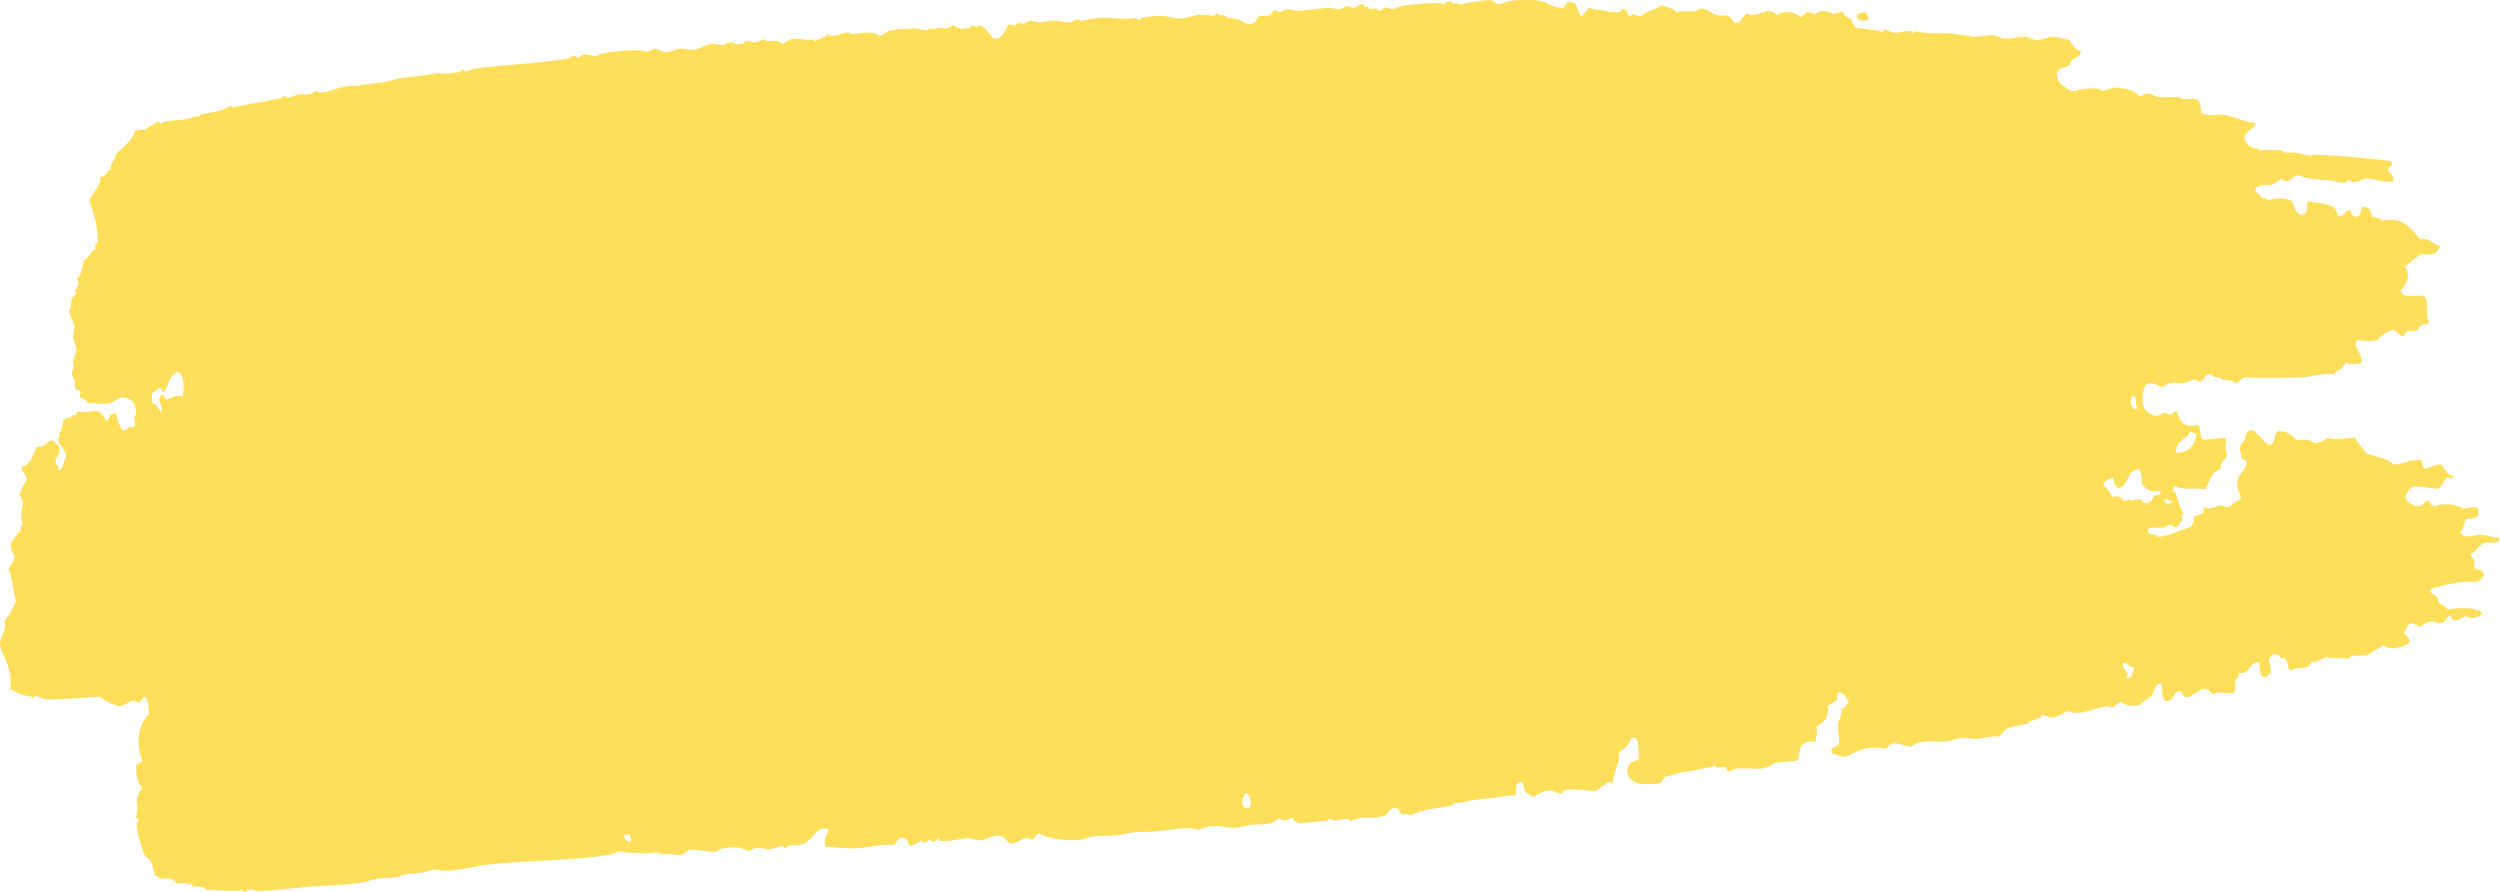 <?xml version="1.0" encoding="UTF-8" standalone="no"?><svg xmlns="http://www.w3.org/2000/svg" xmlns:xlink="http://www.w3.org/1999/xlink" fill="#ffde59" height="170.7" preserveAspectRatio="xMidYMid meet" version="1" viewBox="0.0 0.0 478.2 170.7" width="478.2" zoomAndPan="magnify"><defs><clipPath id="a"><path d="M 0 0 L 478.18 0 L 478.18 170.68 L 0 170.68 Z M 0 0"/></clipPath></defs><g><g id="change1_1"><path d="M 357.336 3.84 C 356.164 4.023 355.094 4.082 355.172 2.781 C 356.266 2.227 357.422 1.941 357.336 3.84" fill="inherit" fill-rule="evenodd"/></g><g clip-path="url(#a)" id="change1_2"><path d="M 238.934 154.547 C 239.586 153.773 239.164 151.957 238.273 151.695 C 237.539 152.254 236.977 154.906 238.934 154.547 Z M 119.684 160.668 C 121.523 162.102 120.559 158.16 119.23 160.297 C 119.633 160.109 119.535 160.566 119.684 160.668 Z M 406.723 129.727 C 408.02 129.676 408.047 128.551 408.195 127.527 C 406.953 127.941 407.309 126.469 406.066 126.879 C 406.043 128.699 407.438 128.125 406.723 129.727 Z M 415.406 95.82 C 414.875 95.844 414.793 95.34 414.137 95.512 C 413.582 96.582 415.641 96.605 415.406 95.82 Z M 405.25 93.379 C 404.609 93.086 404.277 92.422 404.254 91.395 C 403.305 91.613 402.516 91.969 402.301 92.809 C 403.07 93.406 403.637 94.238 404.156 95.133 C 405.52 94.402 406.027 95.738 406.285 95.777 C 407.215 95.918 406.984 95.223 407.52 95.672 C 407.816 95.922 408.809 95.352 409.168 95.527 C 409.984 95.465 409.785 96.605 410.883 96.211 C 411.551 96.098 411.945 94.965 412.008 94.871 C 412.258 94.508 413.742 95.004 413.172 93.941 C 411.402 94.23 410.406 93.609 409.742 92.578 C 409.641 91.484 409.691 90.215 409.082 89.734 C 406.668 89.996 407.328 92.84 405.25 93.379 Z M 418.836 82.676 C 418.195 84.176 415.949 84.316 416.277 86.629 C 418.977 86.586 419.988 84.84 420.102 82.984 C 419.57 83.008 419.492 82.504 418.836 82.676 Z M 408.91 78.141 C 408.008 76.992 409.285 76.066 407.875 75.742 C 407.297 76.426 407.387 78.629 408.91 78.141 Z M 32.879 71.992 C 32.082 72.848 32.156 74.445 31.07 75.051 C 30.984 74.559 30.863 74.09 30.18 74.301 C 30.113 74.891 29.312 74.848 29.016 75.23 C 29.285 75.812 28.715 77.398 29.602 77.25 C 30.062 77.766 30.387 78.438 30.98 78.793 C 30.988 77.148 29.793 76.359 31.102 75.465 C 32.066 77.715 32.938 74.891 34.879 75.969 C 35.27 74.551 35.438 71.219 33.629 71.102 C 33.672 71.648 32.941 71.539 32.879 71.992 Z M 187.074 4.832 C 188.711 5 189.078 6.672 190.203 7.465 C 191.941 7.273 192.199 5.84 192.871 4.742 C 194.012 4.59 193.586 5.348 194.512 4.602 C 195.395 3.898 194.801 4.766 196.16 4.461 C 196.5 4.391 196.527 4.02 196.949 3.98 C 197.645 3.91 197.895 4.215 198.629 4.25 C 199.531 4.289 200.852 3.973 201.914 3.965 C 202.801 3.965 203.961 4.609 205.25 4.094 C 205.375 4.043 205.762 3.633 205.625 3.645 C 206.012 3.609 206.566 4.039 207.305 3.914 C 208.887 3.66 210.266 3.148 212.656 3.453 C 213.305 3.543 214.234 3.621 215.98 3.586 C 216.367 3.574 216.828 3.426 217.215 3.48 C 217.559 3.52 217.656 3.855 218.074 3.816 C 217.969 3.824 218.227 3.402 218.445 3.371 C 219.402 3.242 220.75 3.031 222.156 3.055 C 223.418 3.07 224.695 3.602 225.926 3.555 C 227.148 3.516 228.098 2.828 230 2.789 C 230.766 2.773 231.359 3.012 232.094 3.02 C 232.41 3.027 232.477 2.555 232.883 2.539 C 232.828 2.539 233.074 2.926 233.328 2.914 C 234.164 2.891 234.16 2.871 234.598 3.227 C 235.148 3.664 236.297 3.371 237.141 3.832 C 237.551 4.059 237.816 4.535 238.855 4.516 C 240.426 4.816 240.105 3.535 240.805 3.105 C 241.43 2.898 242.254 3.18 242.863 2.926 C 243.023 2.859 243.523 2.055 243.613 2.027 C 244.277 1.855 244.359 2.383 244.883 2.34 C 245.203 2.309 245.523 1.879 246.086 1.816 C 246.719 1.75 247.41 2.043 248.172 2.055 C 249.941 2.078 252.309 1.535 254.352 1.52 C 255.16 1.516 255.496 1.824 256.027 1.789 C 256.754 1.746 256.879 1.348 257.641 1.238 C 258.316 1.141 258.367 1.562 258.902 1.543 C 259.23 1.531 260.457 0.465 260.93 0.953 C 260.973 1 260.91 1.344 260.965 1.367 C 261.121 1.426 261.68 1.184 261.789 1.297 C 261.824 1.332 261.781 1.699 261.824 1.707 C 262.434 1.855 263.41 1.242 263.504 1.977 C 264.387 2.184 264.562 1.453 265.113 1.422 C 265.473 1.402 265.793 1.816 266.387 1.73 C 267.105 1.621 267.242 1.316 267.996 1.172 C 270.086 0.781 272.902 0.664 275.398 0.535 C 275.742 0.52 275.844 0.938 276.258 0.879 C 276.203 0.887 276.383 0.465 276.633 0.43 C 276.77 0.41 277.781 0.238 277.871 0.324 C 277.91 0.367 277.852 0.715 277.906 0.734 C 278.059 0.793 278.617 0.555 278.723 0.664 C 279.223 1.18 280.008 0.633 281.605 0.414 C 282.672 0.27 284.09 -0.098 285.309 0.098 C 285.848 0.18 286.031 0.828 286.613 0.812 C 287.172 0.797 288.117 0.316 288.637 0.227 C 289.488 0.074 290.355 0.031 291.105 0.012 C 292.113 -0.016 293.492 -0.02 294.43 0.141 C 295.938 0.391 296.707 1.191 298.277 1.469 C 299.883 1.93 298.965 0.27 300.262 0.469 C 301.988 0.227 301.602 2.508 302.57 3.168 C 303 2.516 303.496 1.918 304.07 1.383 C 304.941 2.156 306.773 1.797 307.879 2.301 C 309.27 2.148 309.699 2.891 310.312 1.672 C 311.164 1.715 311.227 2.703 311.688 3.215 C 312.258 2.684 312.684 2.645 313.332 3.07 C 314.074 3.328 314.305 2.688 314.531 2.555 C 314.91 2.336 315.219 2.27 315.734 2.035 C 316.32 1.766 317.27 1.578 317.715 1.035 C 318.801 1.41 320.109 1.516 320.738 2.434 C 321.734 1.688 323.984 2.824 325.227 1.633 C 327.258 1.641 327.68 3.555 330.309 2.852 C 330.449 3.289 331.152 3.059 331.203 3.605 C 331.414 3.953 331.625 4.309 332.098 4.355 C 332.949 4.441 332.945 3.785 333.258 3.426 C 333.508 3.137 333.906 2.949 334.008 2.531 C 336.211 3.754 338.074 0.898 339.84 2.859 C 341.348 1.941 343.5 2.246 344.438 3.293 C 344.957 3.082 345.031 2.535 345.602 2.363 C 346.281 2.156 346.535 2.75 347.281 2.637 C 347.652 2.574 347.871 2.145 348.48 2.117 C 348.746 2.102 350 2.219 350.16 2.387 C 350.742 2.98 351.277 2.383 352.629 2.172 C 352.457 3.176 353.637 3.27 354.004 3.711 C 354.418 4.195 354.426 4.926 354.973 5.285 C 355.676 5.379 355.926 5.438 356.656 5.555 C 357.094 5.625 357.824 5.738 359.152 5.758 C 359.492 5.762 359.609 6.18 360.012 6.094 C 360.188 6.059 360.555 5.66 360.387 5.648 C 361.305 5.73 361.84 6.266 362.52 6.293 C 362.938 6.309 365.445 5.637 365.809 6.012 C 365.828 6.031 365.832 6.422 365.84 6.422 C 366.164 6.41 366.258 5.977 366.219 5.977 C 366.918 5.992 367.184 6.141 367.902 6.246 C 369.527 6.484 372.086 6.203 374.145 6.535 C 374.609 6.609 374.988 6.715 376.234 6.77 C 376.875 6.801 376.988 7.07 377.508 7.074 C 378.668 7.09 380.047 6.668 381.211 6.758 C 381.934 6.809 382.645 7.375 383.336 7.398 C 384.703 7.453 386.086 6.93 387.453 7.047 C 388.047 7.098 388.988 7.688 389.578 7.691 C 390.562 7.699 391.438 7.086 392.422 7.035 C 393.758 6.965 394.547 7.574 395.789 7.57 C 396.324 8.594 396.992 9.461 398.059 9.863 C 398.125 10.855 396.75 10.969 396.145 11.688 C 396.016 11.832 395.938 12.445 395.801 12.543 C 395.098 13.062 393.656 12.855 393.438 13.992 C 393.398 16.301 395.098 16.547 396.227 17.484 C 398.059 17.164 399.473 16.684 401.574 17.02 C 401.797 17.059 402.059 17.398 402.02 17.395 C 402.695 17.406 403.789 16.816 404.453 16.773 C 405.09 16.734 406.25 16.941 406.547 17.004 C 407.504 17.215 408.555 17.531 409.156 18.441 C 409.898 18.402 409.98 17.895 410.766 17.887 C 411.477 17.879 412.137 18.414 412.891 18.531 C 414.137 18.723 415.738 18.449 417.043 18.59 C 417.098 18.598 417.148 18.977 417.492 18.965 C 418.453 18.934 419.352 18.809 420.406 19.129 C 420.918 19.574 420.996 20.543 421.027 21.562 C 422.453 22.383 424.234 21.777 425.625 21.992 C 427.793 22.328 429.543 23.504 431.562 23.555 C 431.133 24.719 429.559 24.922 429.309 26.238 C 429.473 27.234 429.832 27.723 430.719 28.184 C 430.863 28.266 431.863 28.367 431.988 28.492 C 432.48 28.996 433.277 28.551 434.492 28.691 C 434.703 28.715 436.309 28.641 436.586 28.922 C 437.035 29.391 437.309 29.074 438.68 29.16 C 439.582 29.215 440.609 29.633 441.629 29.738 C 442.168 29.785 442.738 29.57 443.277 29.594 C 447.445 29.781 453.645 30.316 457.477 30.855 C 457.871 31.953 456.727 31.754 456.793 32.57 C 457.035 33.344 458.035 33.215 457.793 34.559 C 455.992 35.242 454.395 34.137 452.785 34.16 C 451.949 34.172 451.48 34.629 450.766 34.75 C 450.535 34.785 450.168 34.855 449.938 34.82 C 449.734 34.789 449.43 34.449 449.496 34.441 C 448.82 34.453 448.82 34.953 448.293 34.965 C 447.254 34.98 446.012 34.461 444.934 34.422 C 443.348 34.367 441.676 34.301 439.891 33.613 C 438.738 33.289 438.484 34.508 437.492 34.648 C 436.867 34.742 436.688 34.219 436.223 34.344 C 435.52 34.535 435.336 35.055 434.648 35.309 C 433.707 35.652 432.375 35.062 431.395 36.004 C 431.188 37.148 432.281 36.762 432.355 37.578 C 432.5 38.164 433.598 37.617 433.66 38.293 C 435.953 37.902 436.285 37.812 438.219 38.312 C 438.922 39.152 438.902 40.836 440.113 41.055 C 441.875 41.258 440.859 39.137 441.551 38.445 C 443.645 39.133 446.805 38.543 447.184 41.273 C 448.758 41.582 448.266 40.152 449.578 40.242 C 449.625 40.945 449.977 41.277 450.508 41.402 C 452.074 41.703 451.195 39.945 452.008 39.613 C 453.305 39.445 453.52 40.551 453.84 41.527 C 454.609 41.52 455.238 41.684 455.551 42.215 C 459.707 41.359 461.152 43.723 462.898 45.723 C 464.801 45.426 465.297 46.801 466.746 47.047 C 466.125 48.77 465.266 48.805 463.145 48.602 C 461.934 49.234 461.102 50.191 460.035 50.945 C 461.324 52.836 460.117 54.453 459.191 55.574 C 459.477 57.5 462.648 56 463.855 56.828 C 464.73 58.117 463.664 60.035 464.691 61.734 C 464.121 62.027 463.637 61.938 463.082 62.285 C 462.879 62.414 462.496 63.102 462.332 63.18 C 461.48 63.574 459.953 62.863 459.934 64.219 C 458.496 64.566 458.793 62.848 457.355 63.195 C 456.188 63.609 455.402 64.348 454.625 65.086 C 453.133 65.34 451.938 65.254 450.879 64.996 C 449.797 66.617 452.074 67.273 451.684 69.484 C 450.586 69.574 449.348 69.844 448.77 69.324 C 448.34 69.875 448.145 70.234 447.641 70.66 C 447.281 70.973 446.574 71.059 446.484 71.594 C 444.32 71.184 441.754 72.332 439.07 72.23 C 437.199 72.16 432.695 72.395 429.953 72.188 C 428.375 71.883 428.863 73.309 427.551 73.223 C 426.965 72.598 425.812 72.836 425.016 72.613 C 424.902 72.582 424.891 72.289 424.562 72.234 C 423.824 72.113 423.316 72.242 422.848 71.555 C 421.371 71.457 421.965 73.102 420.488 73 C 419.645 71.93 418.488 73.543 416.785 73.32 C 416.242 73.25 414.859 72.91 413.945 73.98 C 412.59 74.07 412.27 72.941 410.578 73.441 C 409.594 74.734 409.684 77.074 410.145 78.035 C 410.301 78.355 410.934 79.184 411.484 79.164 C 411.961 79.148 411.727 79.492 411.934 79.543 C 412.605 79.688 413.348 79.066 414.367 78.918 C 414.129 78.953 414.746 79.281 414.809 79.293 C 415.535 79.41 415.652 78.621 416.426 78.738 C 416.945 80.535 417.766 81.984 420.371 81.301 C 421.102 81.789 420.711 83.621 421.445 84.109 C 422.816 83.992 424.188 83.871 425.559 83.754 C 426.102 84.133 425.68 84.715 425.699 85.402 C 425.719 86.012 426.016 86.867 425.875 87.457 C 425.785 87.871 424.484 88.371 424.82 89.621 C 422.973 90.227 422.633 92.105 421.848 93.609 C 420.016 93.219 417.293 93.879 415.98 92.867 C 415.977 93.203 415.559 93.328 415.645 93.727 C 415.73 94.145 416.031 93.945 416.086 94.105 C 416.32 94.723 416.727 96.379 417.195 97.324 C 417.379 97.695 418.031 98.348 417.301 98.559 C 417.77 99.84 416.77 99.887 416.652 100.684 C 415.816 101.031 415.531 100.371 414.973 100.418 C 414.309 100.473 414.301 100.887 413.773 100.934 C 412.91 101.016 411.656 100.746 410.898 101.184 C 410.598 102.75 412.352 101.871 412.684 102.688 C 415.219 102.527 416.652 101.449 418.75 100.922 C 419.207 100.758 419.309 100.43 419.504 100.027 C 419.605 99.797 419.621 98.996 419.801 98.754 C 420.117 98.332 422.348 98.602 421.312 96.969 C 422.543 97.531 423.562 97.043 424.598 96.688 C 425.293 96.449 425.539 97.184 426.281 96.953 C 426.91 96.762 427.559 95.742 428.641 95.508 C 428.621 94.176 427.766 93.836 427.949 92.254 C 428.102 90.723 429.336 90.113 429.727 88.785 C 429.934 87.93 428.992 87.945 428.793 87.621 C 428.531 87.184 428.949 86.336 428.273 86.422 C 428.664 86.16 428.383 85.605 428.578 85.156 C 428.707 84.855 429.203 84.52 429.336 84.262 C 429.562 83.801 429.387 83.387 429.637 82.988 C 430.98 80.883 432.273 84.113 433.969 85.105 C 435.516 85.008 434.742 82.961 435.809 82.457 C 437.508 82.406 438.445 83.258 439.277 84.23 C 440.828 83.895 441.914 84.121 442.641 84.77 C 443.691 84.637 444.578 84.367 445.039 83.734 C 446.414 84.215 448.523 83.824 450.418 83.688 C 451.055 84.902 452.008 85.73 452.758 86.801 C 454.562 87.383 456.621 87.652 457.91 88.844 C 459.809 88.914 460.406 87.891 462.402 88.043 C 463.699 87.559 463.094 89.332 463.777 89.582 C 465.105 89.559 465.457 88.703 467.031 88.887 C 467.57 89.906 468.242 90.773 469.301 91.18 C 469.062 91.934 468.559 91.301 468.07 91.285 C 467.367 91.965 467.191 93.086 466.191 93.516 C 464.805 93.348 463.504 93.086 462 93.051 C 460.797 93.18 460.555 94.121 460.086 94.871 C 460.219 96.078 461.156 96.32 461.914 96.785 C 463.664 97.113 463.441 95.781 464.719 95.719 C 464.766 96.422 465.121 96.754 465.648 96.879 C 467.141 96.145 469.789 96.387 471.066 97.238 C 471.941 97.41 473.73 96.5 473.984 97.406 C 474.516 99.121 473.148 99.246 471.656 99.262 C 471.359 100.16 471.176 101.145 470.633 101.84 C 471.277 103.301 473.418 102.199 474.82 102.309 C 476.238 102.418 477.129 103.051 478.184 102.844 C 477.949 104.418 476.012 103.48 474.961 103.953 C 473.926 104.418 473.594 105.723 472.637 105.812 C 472.551 106.816 473.469 106.645 473.227 107.832 C 473.047 109.555 475.266 108.434 475.078 110.156 C 474.055 111.52 473.715 111.348 471.863 111.266 C 471.355 111.242 470.719 111.32 470.219 111.41 C 468.371 111.727 466.391 112.145 464.938 112.688 C 464.574 113.754 466.219 113.691 466.348 114.641 C 466.547 116.059 467.426 115.379 468.172 116.559 C 470.867 116.227 473.387 116.105 474.863 117.223 C 474.625 117.723 473.582 118.141 473.285 118.188 C 472.398 118.324 472.188 117.867 471.605 117.918 C 470.902 117.977 470.383 118.992 469.172 118.539 C 469.129 118.523 468.656 117.758 468.691 117.754 C 468.059 117.836 467.754 118.926 467.152 119.129 C 466.414 119.383 465.867 118.824 465.059 118.895 C 464.34 118.965 463.473 119.32 463.074 119.898 C 462.277 119.785 461.969 119.102 460.941 119.25 C 460.426 119.707 460.215 120.418 459.852 121 C 460.094 121.773 461.09 121.645 460.855 122.992 C 459.438 123.828 457.266 124.516 455.914 123.418 C 454.859 124.055 453.824 124.707 452.766 125.344 C 450.727 125.582 450.266 124.938 449.094 126.078 C 448.031 125.539 445.898 126.246 444.918 125.609 C 444.391 126.117 443.738 126.184 442.93 126.605 C 442.785 126.68 442.188 126.555 442.105 126.68 C 441.844 127.059 441.875 127.395 441.352 127.574 C 440.422 127.895 439.055 127.602 438.094 128.266 C 437.48 127.785 437.684 126.348 437.059 125.867 C 435.82 126.285 436.176 124.809 434.934 125.227 C 433.285 125.949 434.371 126.605 434.398 128.582 C 434.328 129.039 433.602 128.938 433.645 129.477 C 432.027 129.891 432.332 128.02 432.16 126.707 C 429.902 126.586 430.734 129.062 428.191 128.707 C 428.586 129.805 427.441 129.602 427.508 130.426 C 427.719 131.363 427.578 132.012 427.273 132.516 C 425.367 132.871 424.562 131.934 423.16 132.871 C 422.875 132.301 422.43 131.922 421.82 131.742 C 420.332 131.891 419.918 132.934 418.633 133.262 C 417.34 133.734 417.691 132.266 416.879 132.168 C 415.441 132.352 416.066 134.281 414.145 134.059 C 413.457 133.516 413.602 131.984 413.449 130.805 C 411.992 130.703 412.164 132.367 411.57 133.043 C 410.906 133.781 409.809 134.078 409.238 134.895 C 407.809 135.094 406.598 135.016 405.883 134.359 C 405.383 133.988 404.098 135.57 403.895 135.359 C 402.934 134.348 399.383 136.516 396.934 136.367 C 396.367 136.34 396.094 136.008 395.664 136.066 C 394.574 136.23 393.754 137.434 392.035 137.203 C 391.957 137.199 390.645 136.512 390.348 136.938 C 390.32 136.988 390.438 137.32 390.387 137.344 C 390.246 137.434 389.656 137.293 389.562 137.418 C 389.234 137.906 389.02 137.68 388.367 137.938 C 388.148 138.031 387.988 138.391 387.996 138.387 C 386.469 138.801 384.816 138.754 383.539 139.594 C 383.148 140.039 382.777 140.484 382.406 140.941 C 380.965 140.598 379.469 141.289 377.883 141.332 C 376.996 141.352 376.316 141.043 375.375 141.125 C 374.32 141.238 373.254 141.75 372.121 141.828 C 370.043 141.965 367.469 141.285 365.574 142.805 C 364.406 142.832 363.797 142.199 362.621 142.227 C 361.281 141.988 361.41 142.984 360.641 143.23 C 358.812 142.816 357.066 142.945 355.293 143.688 C 354.348 144.086 353.656 144.652 352.891 144.727 C 351.879 144.82 351.582 144.332 350.352 144.113 C 349.91 142.59 351.848 143.086 351.82 141.91 C 351.809 140.535 351.473 139.59 351.539 138.625 C 351.605 137.59 352.617 136.867 352.109 135.672 C 352.941 135.48 353.141 134.758 353.656 134.301 C 353.164 133.516 352.789 132.598 351.828 132.387 C 351.074 132.512 351.695 133.797 351.145 134.102 C 350.559 134.367 350.16 134.797 349.57 135.062 C 349.977 136.297 349.281 136.602 349.375 137.562 C 348.676 138 348.262 138.668 347.426 138.977 C 347.777 140.301 347.312 140.918 347.258 141.895 C 344.109 141.402 344.273 143.707 343.84 145.512 C 342.605 145.613 341.371 145.723 340.141 145.824 C 339.18 145.887 338.656 146.633 337.742 146.863 C 335.391 147.43 332.812 146.406 331.16 147.43 C 330.359 147.805 330.191 146.82 329.855 146.711 C 329.266 146.523 328.25 147.195 328.176 146.441 C 325.484 147.359 321.738 147.387 319.227 148.457 C 317.918 148.375 318.238 149.656 317.281 149.867 C 314.531 150.109 311.902 150.211 311.301 147.895 C 311.008 146.121 312.254 145.637 313.559 145.207 C 313.328 143.828 313.594 141.852 312.793 141.137 C 311.445 140.891 312.031 142.273 311.258 142.512 C 310.902 143.098 310.227 143.43 309.715 143.887 C 309.832 146.27 308.57 147.5 308.57 149.789 C 307.039 149.078 306.395 151.012 304.969 151.34 C 304.832 151.371 299.598 150.473 298.762 151.465 C 298.746 151.48 298.809 151.871 298.801 151.871 C 298.137 151.883 297.398 151.188 296.262 151.266 C 294.77 151.281 294.348 152.191 293.039 152.371 C 292.473 151.746 292.18 152.043 291.699 151.242 C 291.34 150.645 291.668 149.969 291.145 149.633 C 289.387 149.426 290.406 151.555 289.715 152.242 C 288.516 151.961 287.293 152.426 286.012 152.562 C 283.707 152.797 281.488 153.02 279.465 153.539 C 279.074 153.641 278.613 153.527 278.23 153.645 C 277.887 153.75 277.855 154.051 277.445 154.129 C 274.617 154.645 271.926 154.793 269.734 156.031 C 269.688 155.641 269.195 155.758 268.871 155.691 C 267.586 156.172 267.93 154.699 267.117 154.602 C 265.496 154.383 265.742 155.734 264.758 156.043 C 263.469 156.57 262.355 156.336 260.641 156.398 C 259.789 156.438 259.047 156.973 258.211 157.023 C 258.395 157.016 257.867 156.668 257.766 156.648 C 256.844 156.508 256.004 157.078 254.883 156.895 C 254.719 156.871 254.32 156.531 254.438 156.523 C 254.105 156.551 254.066 156.969 253.648 157 C 251.945 157.148 250.266 157.305 248.301 157.461 C 248.164 157.027 247.457 157.258 247.41 156.719 C 247.355 156 246.457 157.066 245.352 156.895 C 245.234 156.867 244.715 156.559 244.902 156.516 C 244.258 156.645 243.609 157.344 242.918 157.516 C 241.82 157.793 240.051 157.637 238.805 157.867 C 237.039 158.199 236.676 158.504 234.688 158.223 C 233.559 158.07 232.691 157.828 230.949 158.133 C 230.16 158.27 229.855 158.637 229.344 158.684 C 228.633 158.754 228.41 158.43 227.66 158.418 C 224.898 158.375 221.906 159.125 219.43 159.125 C 217.855 159.125 217.105 159.07 215.316 159.48 C 213.004 160.008 210.742 159.746 208.734 160.051 C 207.953 160.164 207.391 160.586 206.711 160.633 C 204.004 160.812 201.285 160.562 199.168 159.629 C 198.246 158.949 197.879 160.523 197.594 160.59 C 197.262 160.672 196.621 160.098 195.914 160.324 C 195.133 160.57 194.809 161.137 193.922 161.324 C 192.484 161.523 192.449 160.051 191.316 159.895 C 189.672 159.531 188.562 160.969 186.828 160.691 C 186.449 160.629 186.09 160.469 185.559 160.391 C 184.777 160.262 185.133 160.273 183.504 160.566 C 182.477 160.742 181.18 160.934 179.797 160.887 C 179.883 160.887 179.547 160.215 179.348 160.508 C 179.137 160.824 178.77 161.062 178.152 161.023 C 178.23 161.031 177.898 160.352 177.703 160.648 C 177.488 160.973 177.125 161.203 176.5 161.172 C 176.582 161.172 176.254 160.496 176.059 160.793 C 175.895 161.023 175.113 161.605 174.07 161.789 C 173.613 161.277 173.551 160.297 172.695 160.25 C 171.387 160.172 171.703 161.453 170.742 161.664 C 168.715 161.355 166.32 162.156 163.75 162.27 C 161.734 162.348 159.664 162.066 157.918 161.938 C 157.312 160.156 158.441 159.836 158.457 158.57 C 156.438 158.117 156.191 159.359 154.898 160.543 C 154.383 161.012 154.371 161.141 153.32 161.508 C 152.504 161.785 152.473 161.73 150.855 161.719 C 150.859 161.719 150.414 162.223 150.062 162.203 C 150.035 162.195 149.941 161.812 149.625 161.824 C 149.258 161.836 147.863 162.398 147.191 162.449 C 146.227 162.52 145.809 161.961 144.273 162.285 C 143.973 162.348 143.402 162.77 143.48 162.77 C 142.863 162.773 141.969 162.168 141.359 162.121 C 140.402 162.055 138.816 162.078 137.652 162.438 C 137.328 162.543 137.281 162.895 136.867 162.926 C 135.922 162.984 133.844 162.582 132.27 162.492 C 131.496 162.512 131.109 163.316 130.289 163.492 C 129.426 163.672 128.777 163.387 127.777 163.293 C 127.379 163.25 126.949 163.449 126.547 163.398 C 126.195 163.355 126.105 163.082 125.688 163.062 C 125.008 163.016 124.309 163.273 123.633 163.234 C 122.715 163.18 121.969 163.113 120.301 163.102 C 119.492 163.105 119.152 162.805 118.621 162.836 C 117.918 162.879 117.746 163.254 117.012 163.387 C 109.637 164.777 100.453 164.441 92.328 165.512 C 90.695 165.734 87.73 166.574 84.961 166.566 C 84.398 166.566 83.543 166.27 82.859 166.328 C 82.207 166.387 81.66 166.754 80.844 166.926 C 79.898 167.109 78.48 167.043 77.547 167.207 C 76.832 167.336 76.711 167.645 75.945 167.758 C 74.445 167.977 73.191 167.906 71.824 168.109 C 71.16 168.211 70.484 168.574 69.805 168.703 C 66.48 169.324 62.812 169.309 59.523 169.586 C 56.184 169.875 52.723 170.289 49.648 170.438 C 49.285 170.457 47.41 169.848 47.145 170.238 C 47.125 170.27 47.207 170.645 47.18 170.652 C 46.574 170.801 46.543 170.305 46.32 170.309 C 44.863 170.344 43.332 170.438 41.758 170.289 C 40.906 170.207 40.059 170.242 39.254 170.086 C 39.137 170.062 39.195 169.703 38.809 169.711 C 39.152 169.699 36.777 169.539 36.719 169.477 C 36.672 169.434 36.734 169.086 36.684 169.062 C 36.527 169.012 35.969 169.25 35.859 169.133 C 35.316 168.578 35.129 169.207 33.766 168.902 C 33.543 168.855 33.035 168.188 32.875 168.145 C 31.934 167.941 30.758 168.352 29.922 167.578 C 29.121 166.848 29.434 165.781 28.848 164.773 C 28.527 164.207 27.742 163.828 27.477 163.23 C 27.301 162.828 27.059 161.734 26.887 161.211 C 26.527 160.094 26.211 159.332 26.156 157.543 C 26.145 157.238 26.629 157.051 26.496 156.684 C 26.453 156.562 26.051 156.727 26.051 156.309 C 26.047 155.574 26.305 155.391 26.316 154.625 C 26.332 154.098 26.094 153.496 26.18 152.977 C 26.297 152.258 26.59 151.383 27.234 150.816 C 26.559 149.953 26.031 148.922 26.094 147.184 C 25.617 145.895 27.082 146.238 27.184 145.434 C 25.863 141.973 26.551 138.43 28.496 136.613 C 28.348 135.434 28.492 133.902 27.805 133.359 C 26.887 133.262 27.27 134.133 26.637 134.289 C 26.004 134.449 25.844 133.832 25.371 133.984 C 24.398 134.289 23.891 135.066 22.973 135.02 C 21.367 134.938 20.422 134.086 19.086 133.277 C 15.379 133.418 11.758 133.91 8.773 133.754 C 8.086 133.719 7.648 133.25 6.641 133.109 C 6.801 133.133 6.492 133.582 6.266 133.559 C 6.242 133.559 6.117 133.195 5.816 133.18 C 4.238 133.109 3.441 132.504 1.98 131.852 C 2.125 129.586 1.969 128.461 1.066 126.133 C 0.668 125.078 0.039 124.281 0.004 123.32 C -0.07 121.738 1.457 120.711 0.844 118.688 C 1.949 117.844 2.227 116.293 3.027 115.188 C 2.574 113.004 2.309 110.602 1.637 108.676 C 2.16 108.219 2.363 107.508 2.73 106.922 C 2.918 105.637 1.918 105.77 2.105 104.488 C 2.031 103.523 2.77 103 3.16 102.328 C 3.312 102.07 3.812 101.668 3.914 101.438 C 4.074 101.078 3.727 100.598 4.254 100.57 C 4.281 99.68 3.984 99.039 4.039 98.105 C 4.09 97.379 4.898 95.832 3.758 94.816 C 3.969 93.59 4.562 92.691 5.156 91.793 C 5.16 90.578 4.113 90.609 4.125 89.391 C 5.973 88.789 6.309 86.91 7.094 85.406 C 9.012 85.754 8.609 84.141 10.316 84.301 C 10.539 85.012 11.695 85.055 11.352 86.699 C 11.254 87.172 10.41 87.441 10.703 88.828 C 10.684 88.727 11.098 89.047 11.152 89.203 C 11.238 89.453 11.152 89.77 11.223 90.023 C 12.238 89.605 12.125 88.238 12.656 87.414 C 12.582 85.844 11.445 85.523 11.141 84.23 C 11.23 82.785 12.051 81.945 12.051 80.426 C 12.32 80.203 12.492 80.113 12.84 79.941 C 12.98 79.867 13.578 79.988 13.664 79.867 C 13.703 79.812 13.578 79.488 13.625 79.457 C 13.766 79.363 14.363 79.516 14.445 79.383 C 15.102 78.43 14.602 78.824 16.473 78.797 C 17.02 78.793 17.562 78.672 18.117 78.656 C 19.512 78.504 19.754 79.73 20.348 80.535 C 21.047 80.105 20.73 78.82 22.297 79.125 C 22.293 80.645 22.961 81.371 23.41 82.348 C 24.414 82.426 24.238 81.512 25.434 81.75 C 26.25 81.598 25.605 80.289 25.664 79.664 C 25.668 79.617 26.051 79.547 26.039 79.219 C 25.992 77.676 25.535 76.461 24.109 76.066 C 22.707 75.633 22.023 76.957 20.891 77.176 C 19.609 77.418 18.387 77.066 16.742 77.113 C 16.676 76.34 15.789 76.496 15.398 75.984 C 15.191 75.711 15.473 75.059 15.289 74.75 C 15.211 74.613 14.48 74.52 14.434 74.41 C 14.238 73.953 14.406 73.262 14.293 72.766 C 14.16 72.172 13.828 72.051 13.773 71.566 C 13.707 70.902 14.031 70.836 14.082 70.301 C 14.117 69.902 13.91 69.461 13.973 69.066 C 14.09 68.359 14.609 67.574 14.617 66.941 C 14.633 66.258 14.043 65.426 14 64.504 C 13.965 63.852 14.305 62.848 14.23 62.41 C 14.035 61.297 13.453 60.566 13.16 59.602 C 13.805 58.844 13.445 58.039 13.766 57.066 C 13.867 56.77 14.414 56.414 14.523 56.168 C 14.594 56.012 14.332 55.461 14.453 55.352 C 14.773 55.027 15.32 54.207 14.688 53.254 C 15.715 52.594 15.668 51.031 16.047 49.824 C 17.094 49.305 17.293 48.07 18.336 47.551 C 17.902 46.938 18.629 46.434 18.641 46.281 C 18.875 43.598 17.812 40.629 17.148 38.535 C 17.465 36.641 19.273 36.004 19.227 33.797 C 20.535 33.879 20.219 32.598 21.18 32.387 C 20.949 30.922 22.281 30.773 22.16 29.402 C 23.676 28.133 25.199 26.867 25.926 24.934 C 26.605 24.875 27.293 24.812 27.98 24.754 C 28.414 24.102 29.48 23.98 29.93 23.344 C 30.395 22.984 30.68 23.688 30.789 23.684 C 31.098 23.672 31.18 23.242 31.578 23.199 C 33.527 22.988 35.812 23.008 37.301 22.293 C 37.438 22.227 38.039 22.34 38.125 22.223 C 38.473 21.703 38.934 21.848 39.734 21.668 C 40.617 21.477 41.066 21.344 42.574 21.012 C 42.793 20.961 44.176 19.984 44.594 20.422 C 45.082 20.922 44.719 20.422 45.012 20.387 C 46.41 20.215 47.684 19.98 49.086 19.621 C 49.477 19.52 49.941 19.633 50.32 19.516 C 50.898 19.336 52.363 18.945 53.992 18.781 C 53.883 18.793 54.133 18.094 54.363 18.336 C 55.109 19.117 55.863 18.379 56.832 18.121 C 57.73 17.891 58.652 18.242 59.715 17.871 C 59.875 17.82 60.207 17.414 60.09 17.43 C 60.824 17.359 61 17.836 61.77 17.695 C 63.199 17.449 64.742 16.723 66.227 16.488 C 66.574 16.43 67.113 16.336 67.461 16.383 C 68.441 16.504 68.105 16.477 69.516 16.203 C 71.055 15.906 73.762 15.871 75.242 15.293 C 76.559 14.777 79.348 14.715 81.789 14.312 C 83.004 14.113 83.699 13.91 84.668 14.066 C 85.172 14.148 86.871 13.93 87.957 13.785 C 88.262 13.742 88.359 13.238 88.742 13.301 C 88.875 13.328 88.77 13.762 89.191 13.676 C 89.914 13.531 90.039 13.23 90.801 13.129 C 96.949 12.238 103.469 12.219 108.871 11.152 C 109.211 11.086 109.238 10.723 109.66 10.672 C 109.988 10.633 110.352 11.066 110.93 10.977 C 110.785 11 111.184 10.57 111.305 10.531 C 111.527 10.453 111.887 10.469 112.129 10.457 C 112.941 10.43 113.293 10.789 113.809 10.727 C 114.523 10.652 114.676 10.316 115.418 10.176 C 117.648 9.754 119.98 9.633 121.996 9.609 C 122.84 9.598 123.129 9.895 123.684 9.879 C 124.496 9.852 124.801 9.293 125.289 9.324 C 126.082 9.375 126.754 9.992 127.422 9.973 C 128.293 9.945 129.168 9.379 130.262 9.312 C 130.98 9.266 132.129 9.59 132.77 9.512 C 133.867 9.367 134.895 8.594 135.984 8.406 C 136.699 8.285 137.363 8.633 138.082 8.641 C 138.656 8.641 139.422 8.051 140.102 8.051 C 139.973 8.051 140.41 8.406 140.551 8.426 C 140.934 8.488 141.828 8.406 142.195 8.281 C 142.363 8.227 142.684 7.824 142.57 7.836 C 143.297 7.766 143.48 8.133 144.25 8.105 C 144.973 8.078 145.898 7.512 146.273 7.516 C 146.254 7.52 146.441 7.902 146.719 7.895 C 147.73 7.859 149.113 7.504 149.668 8.469 C 150.508 8.156 150.758 7.348 152.07 7.434 C 152.742 7.258 153.422 7.602 154.16 7.664 C 154.809 7.723 155.719 7.273 155.844 7.934 C 156.453 7.309 157.938 7.406 158.203 6.492 C 159.355 7.535 160.922 6.223 162.316 6.137 C 162.238 6.141 162.531 6.52 162.766 6.512 C 164.227 6.461 167.02 5.758 168.18 6.871 C 169.027 6.777 169.316 6.113 170.172 5.871 C 171.387 5.535 173.309 5.539 175.105 5.445 C 175.473 5.43 177.344 6.035 177.613 5.645 C 177.996 5.078 177.793 5.699 178.434 5.574 C 179.617 5.344 179.34 5.215 180.488 5.398 C 180.719 5.434 181.094 5.367 181.316 5.328 C 181.586 5.273 182.227 4.852 182.098 4.848 C 183.031 4.887 183.477 5.781 184.23 5.488 C 184.605 5.367 185.094 5.527 185.465 5.383 C 185.637 5.312 185.91 4.926 185.84 4.938 C 186.539 4.801 186.961 5.539 187.074 4.832" fill="inherit" fill-rule="evenodd"/></g></g></svg>